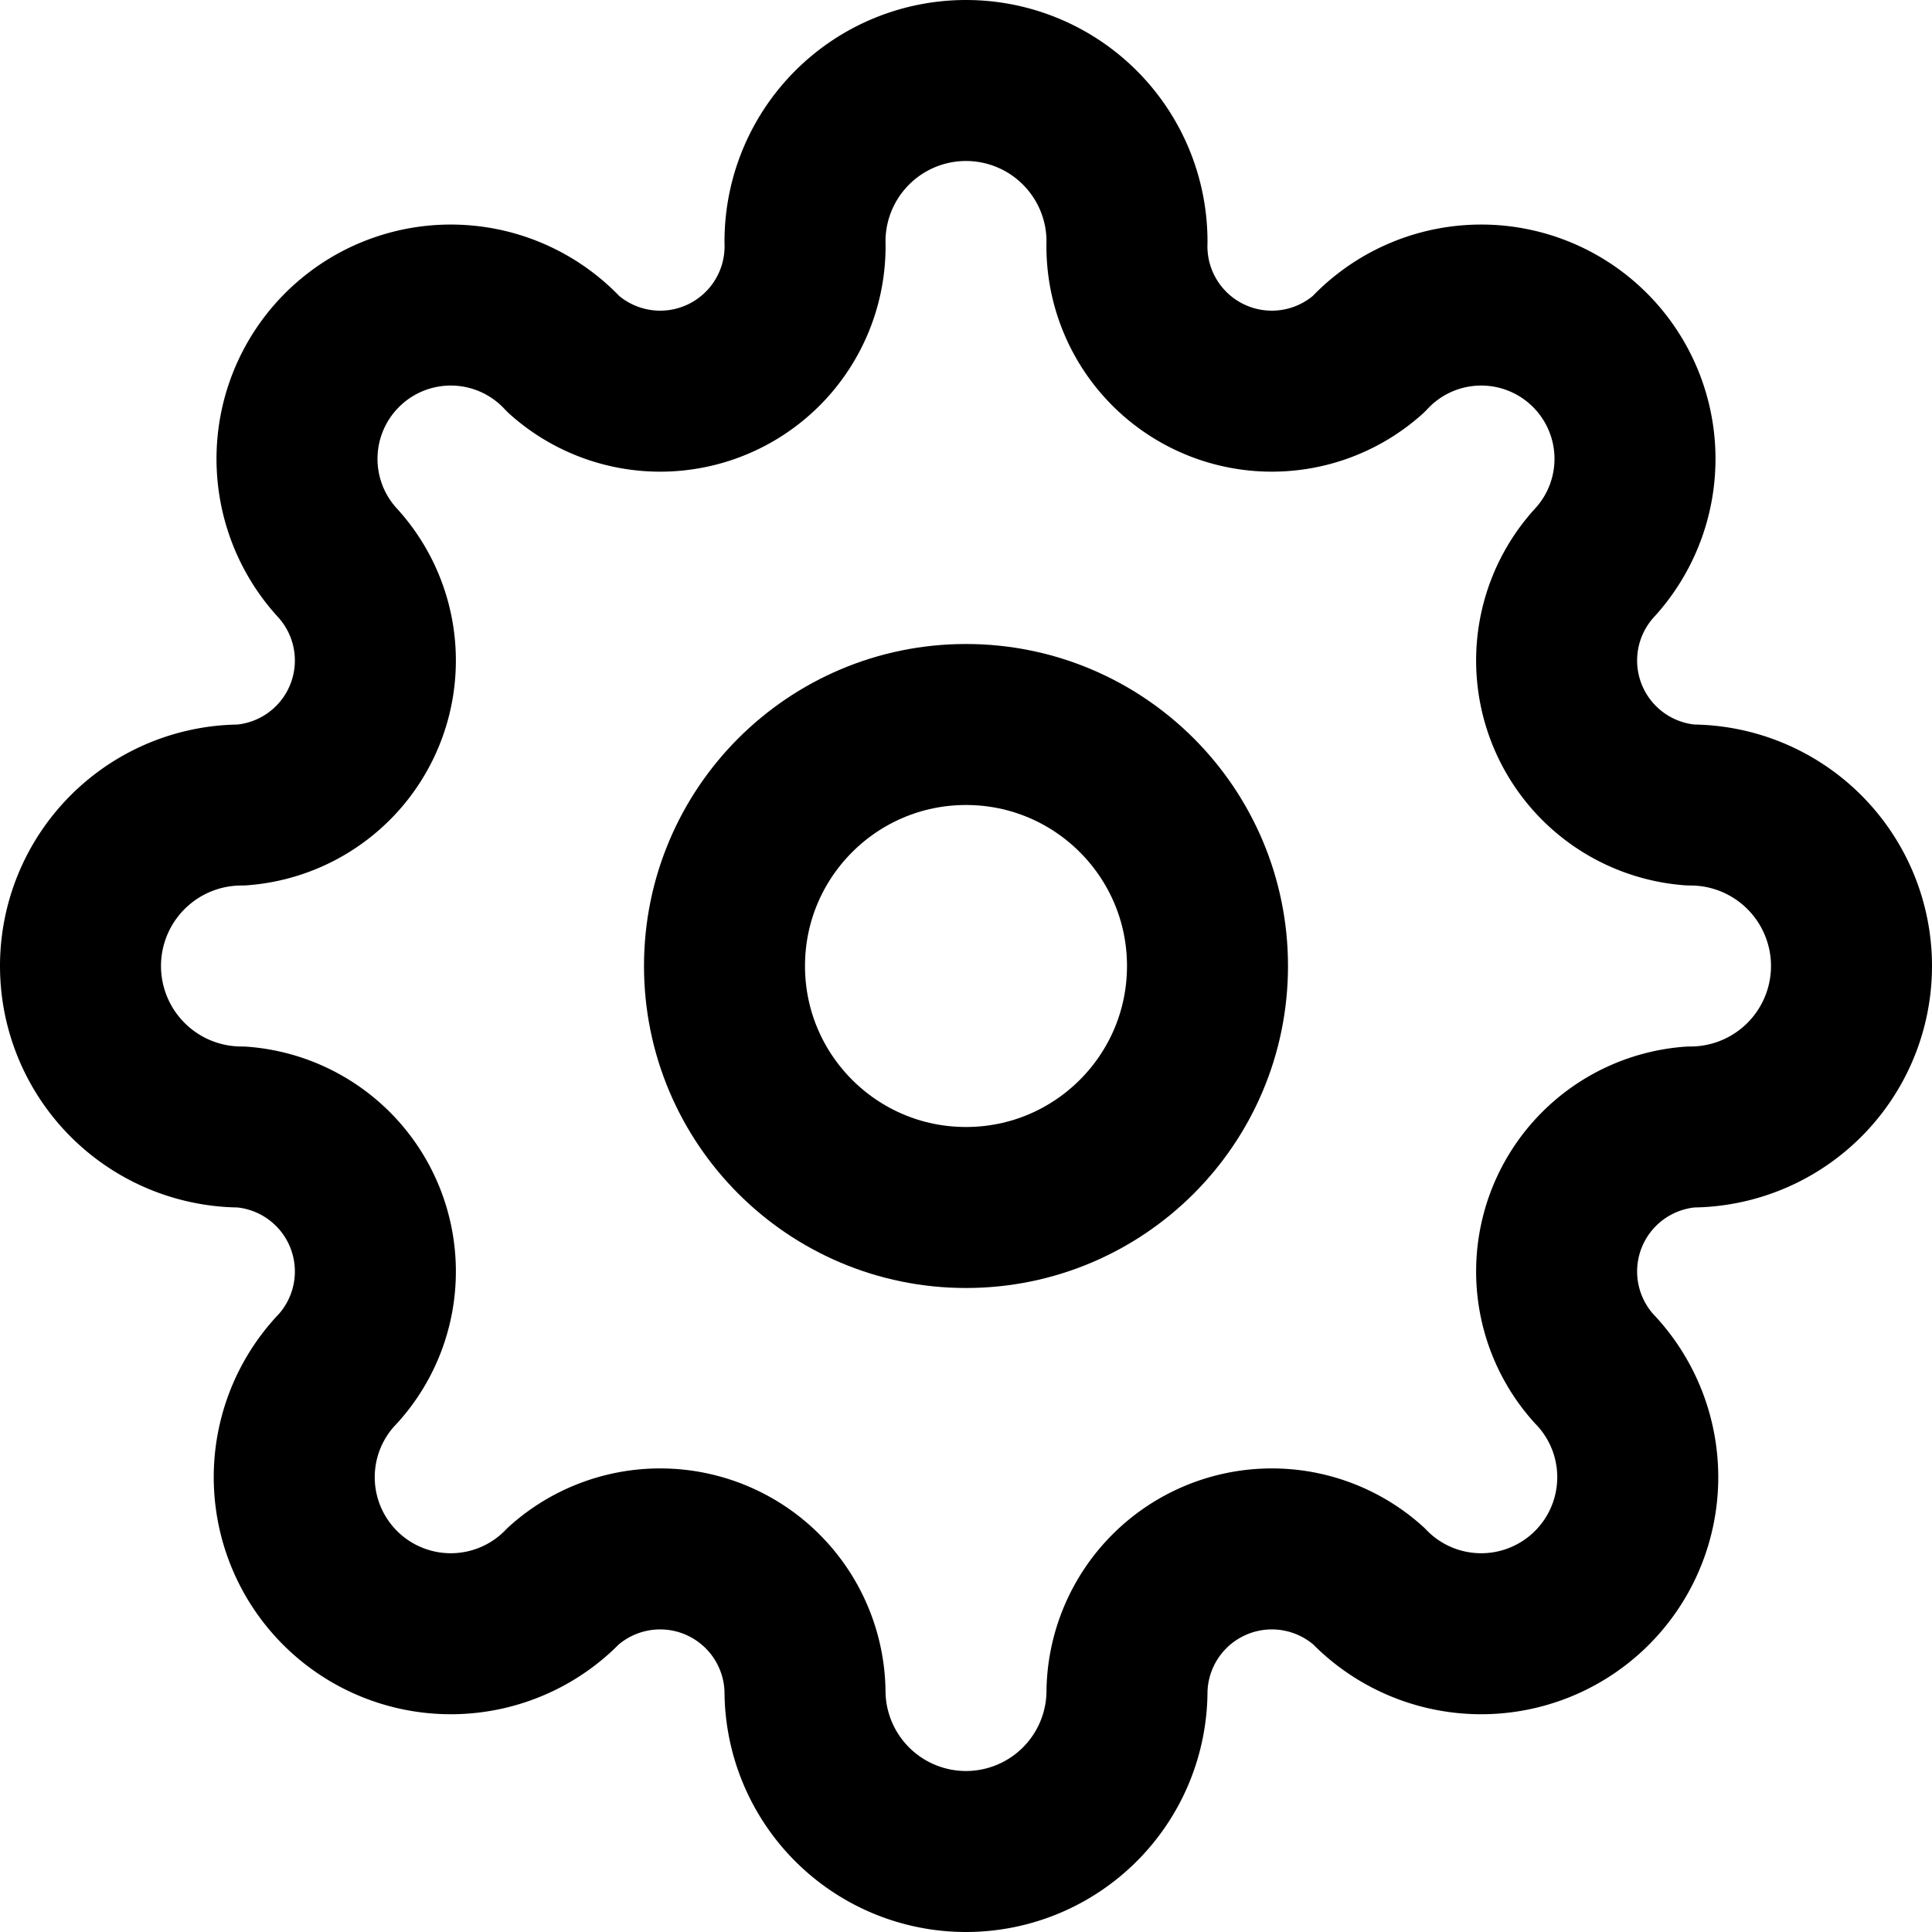 <svg class="i i-gear" viewBox="0 0 24 24" xmlns="http://www.w3.org/2000/svg" fill="none" stroke="currentColor" stroke-width="2" stroke-linecap="round" stroke-linejoin="round">
  <circle cx="12" cy="12" r="3"/>
  <path class="cc-gear-move" d="M10 21a1 1 0 0 0 4 0 1.8 1.8 0 0 1 3-1.3 1 1 0 0 0 2.8-2.7 1.8 1.8 0 0 1 1.2-3 1 1 0 0 0 0-4 1.8 1.8 0 0 1-1.2-3A1 1 0 0 0 17 4.4 1.8 1.8 0 0 1 14 3a1 1 0 0 0-4 0 1.8 1.8 0 0 1-3 1.4A1 1 0 0 0 4.2 7 1.8 1.8 0 0 1 3 10a1 1 0 0 0 0 4 1.8 1.8 0 0 1 1.2 3A1 1 0 0 0 7 19.7a1.8 1.8 0 0 1 3 1.3Z"/>
</svg>